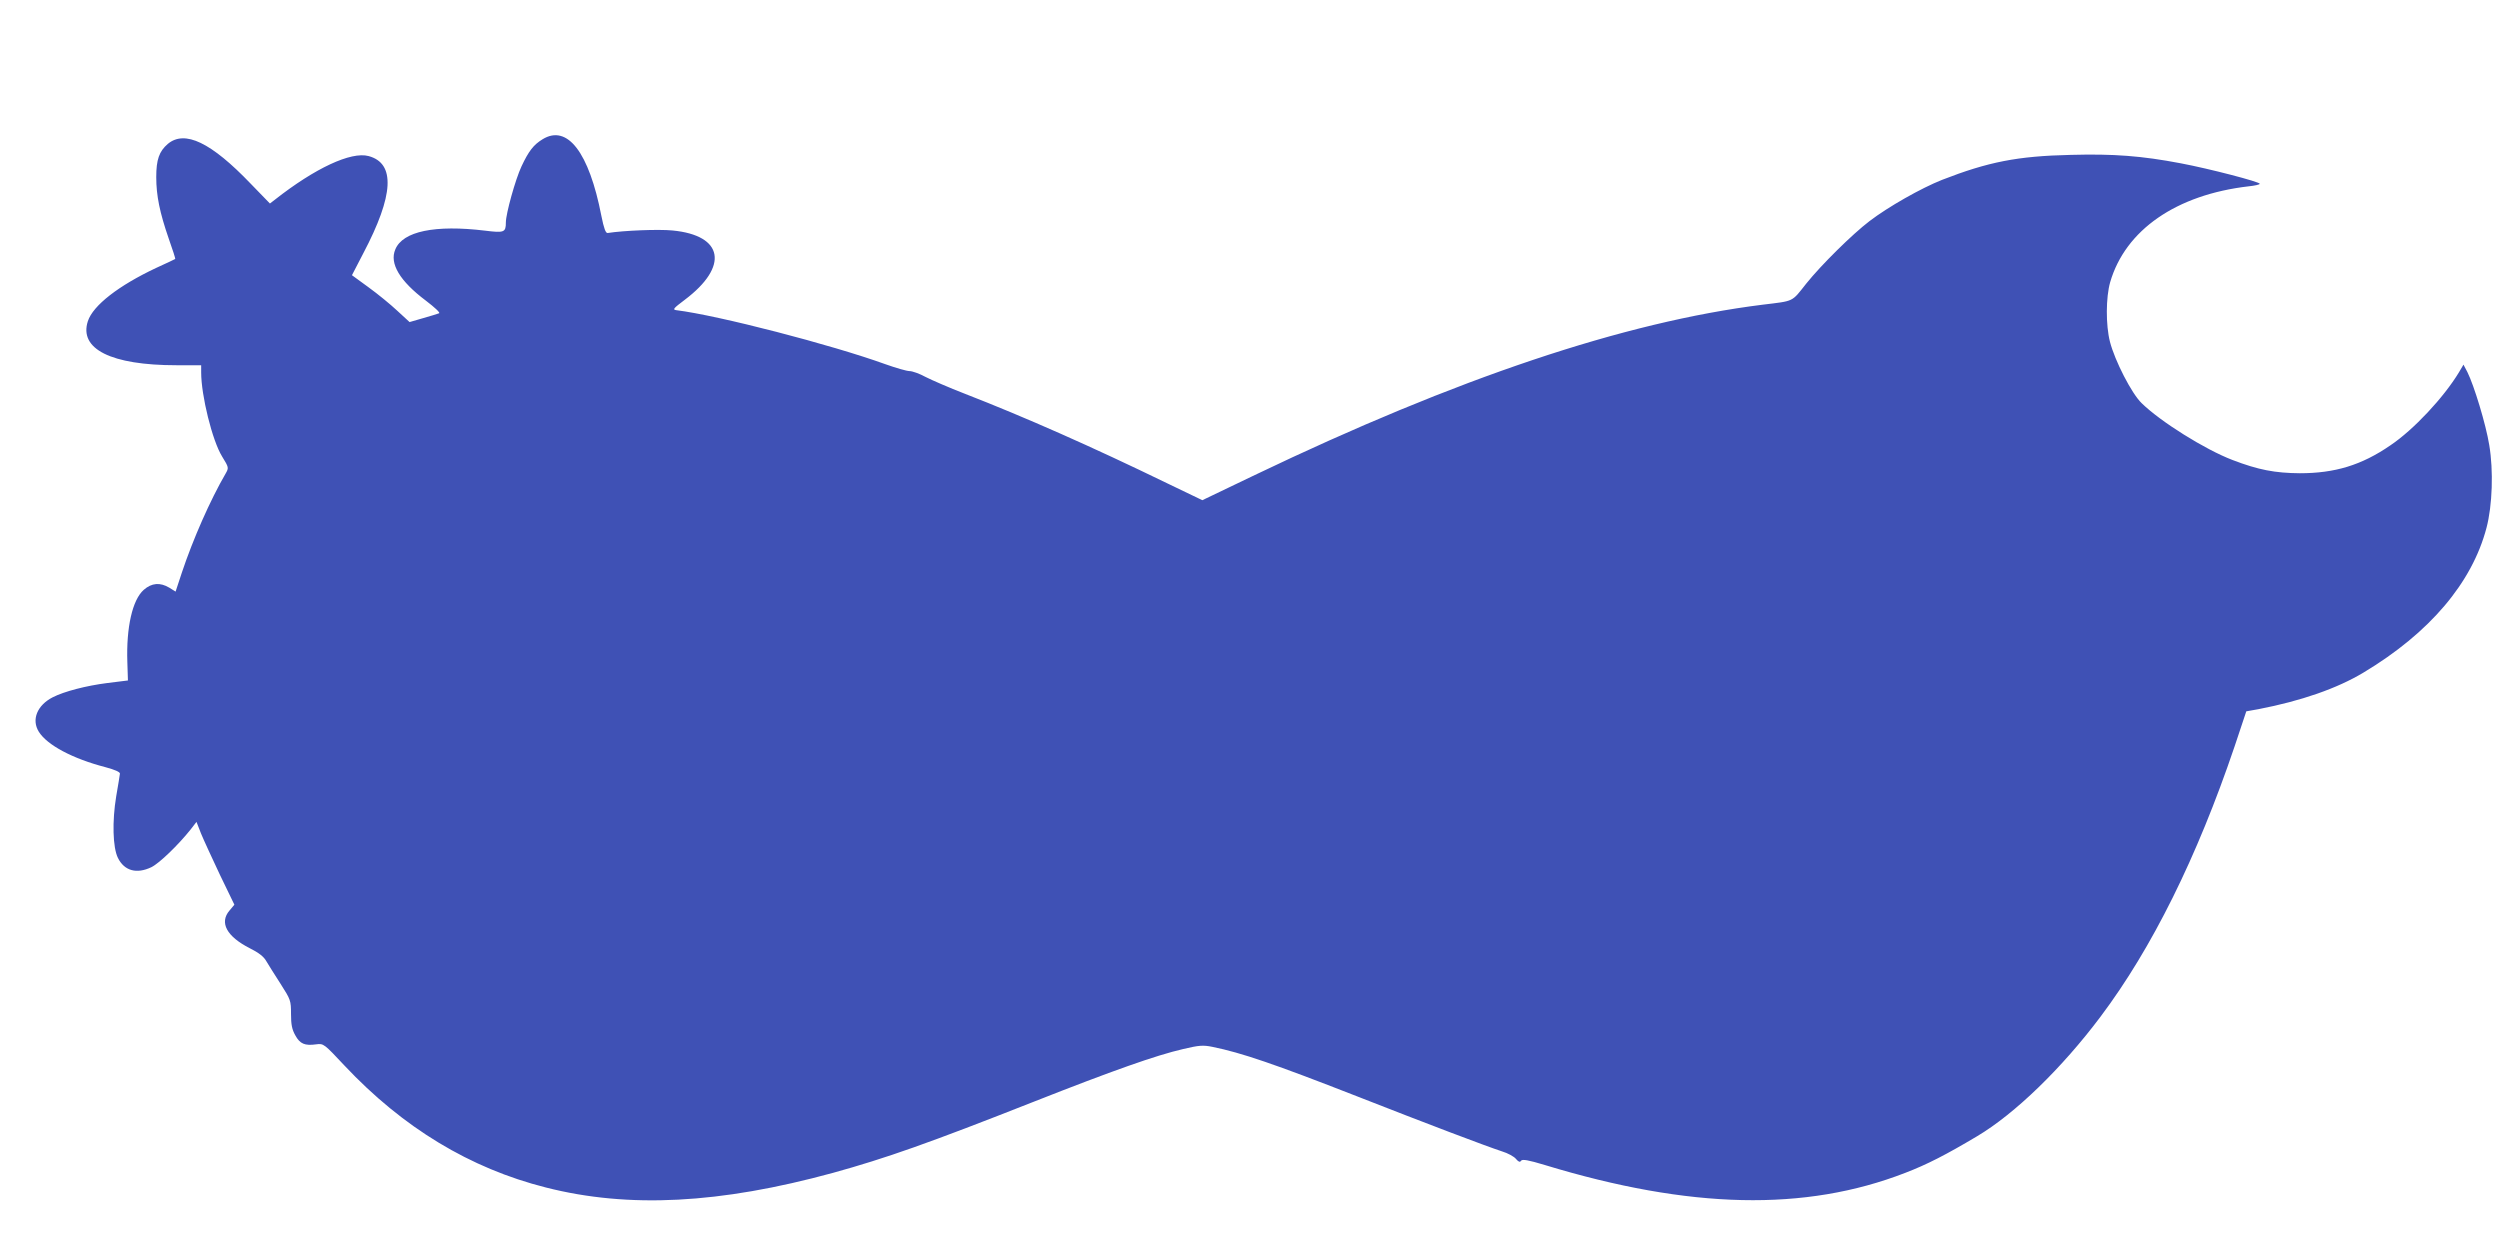 <?xml version="1.0" standalone="no"?>
<!DOCTYPE svg PUBLIC "-//W3C//DTD SVG 20010904//EN"
 "http://www.w3.org/TR/2001/REC-SVG-20010904/DTD/svg10.dtd">
<svg version="1.0" xmlns="http://www.w3.org/2000/svg"
 width="1280pt" height="640pt" viewBox="0 0 1280 640"
 preserveAspectRatio="xMidYMid meet">
<g transform="translate(0,640) scale(0.1,-0.1)"
fill="#3f51b5" stroke="none">
<path d="M2778 5687 c-46 -28 -71 -60 -108 -139 -31 -66 -80 -242 -80 -287 0
-51 -9 -54 -106 -42 -256 31 -422 -3 -460 -96 -31 -72 23 -162 156 -262 46
-35 76 -63 68 -65 -7 -3 -44 -14 -82 -25 l-69 -20 -63 58 c-34 32 -100 86
-147 120 l-85 62 58 112 c157 298 165 461 27 498 -90 24 -274 -62 -479 -223
l-26 -20 -98 101 c-203 212 -338 277 -425 204 -44 -38 -59 -80 -59 -170 0 -95
18 -182 64 -315 20 -56 35 -103 33 -104 -1 -1 -45 -22 -98 -46 -191 -90 -322
-191 -349 -272 -47 -143 119 -226 453 -226 l127 0 0 -37 c0 -118 57 -349 107
-430 35 -57 35 -58 18 -88 -79 -136 -167 -336 -224 -507 l-32 -97 -32 20 c-47
28 -90 25 -131 -11 -58 -51 -90 -192 -84 -370 l3 -94 -105 -13 c-110 -14 -221
-43 -280 -73 -80 -41 -110 -115 -71 -177 43 -68 172 -137 341 -181 49 -13 75
-25 74 -33 -1 -8 -9 -60 -19 -116 -21 -127 -18 -262 9 -316 33 -66 96 -83 171
-47 41 20 138 114 201 193 l30 39 23 -59 c13 -32 57 -127 97 -212 l74 -153
-25 -30 c-53 -62 -14 -133 104 -193 46 -23 72 -43 85 -67 11 -18 43 -70 73
-116 51 -80 53 -85 53 -153 0 -55 5 -80 22 -110 24 -44 49 -54 107 -46 38 5
40 3 145 -109 299 -318 643 -526 1031 -624 424 -108 892 -83 1470 75 271 75
490 152 1030 365 401 158 624 237 763 269 81 19 101 21 150 11 148 -30 318
-88 737 -252 362 -142 660 -255 745 -283 30 -9 63 -27 72 -39 13 -15 20 -18
26 -9 6 9 36 4 122 -22 743 -226 1332 -239 1845 -40 112 43 209 93 367 187
194 115 435 349 633 613 263 350 494 816 686 1383 l60 180 62 11 c218 42 403
106 539 188 338 203 555 459 629 741 30 114 36 293 14 423 -17 106 -78 306
-112 374 l-20 38 -23 -39 c-78 -129 -232 -294 -351 -374 -148 -102 -285 -143
-464 -143 -127 1 -212 17 -345 68 -141 54 -368 196 -465 291 -51 49 -137 217
-162 314 -22 86 -21 228 1 305 78 268 339 448 709 491 31 3 57 9 57 13 0 10
-257 77 -405 105 -200 38 -343 49 -563 43 -272 -6 -423 -36 -659 -128 -106
-42 -274 -137 -371 -211 -88 -67 -247 -224 -324 -320 -76 -96 -60 -88 -223
-108 -707 -88 -1565 -376 -2600 -872 l-269 -129 -181 87 c-387 188 -729 339
-1035 458 -80 31 -170 70 -201 86 -31 17 -68 30 -82 30 -14 0 -70 16 -123 35
-277 100 -855 250 -1072 277 -20 3 -13 10 44 53 227 171 199 330 -63 355 -71
7 -248 0 -332 -13 -10 -1 -19 23 -32 88 -63 325 -174 470 -301 392z"/>
</g>
</svg>
